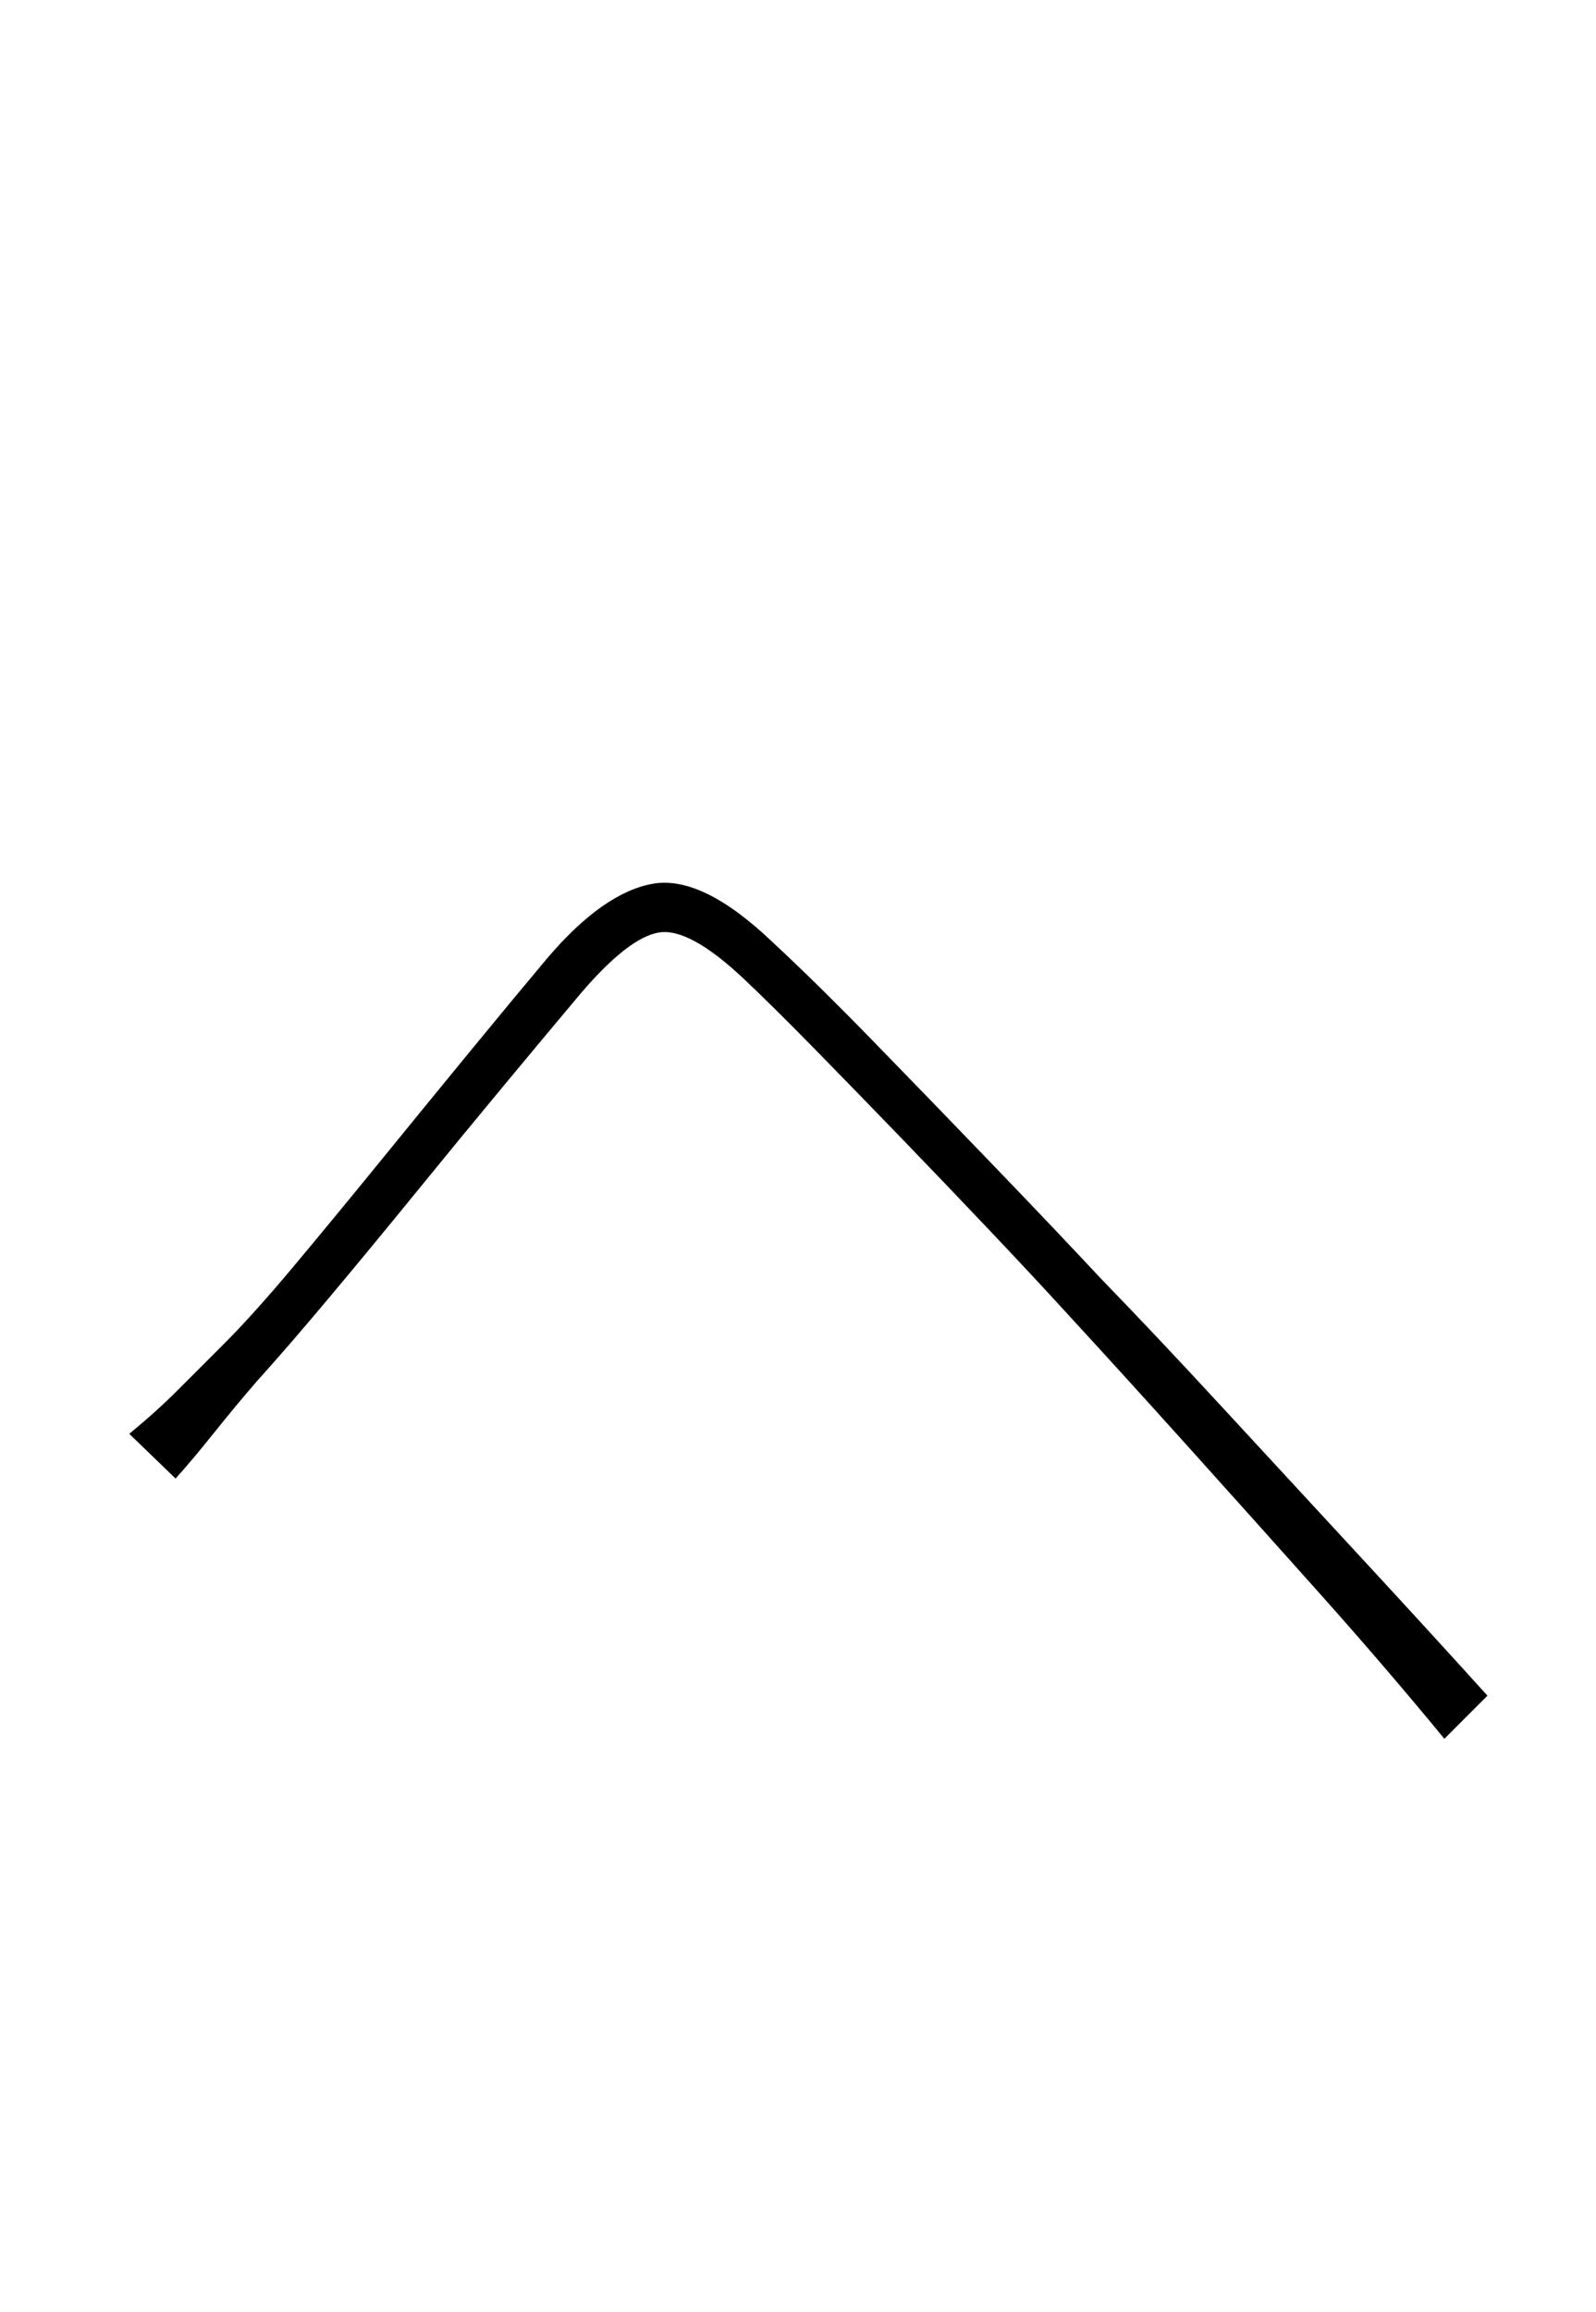 <?xml version="1.0" encoding="UTF-8" standalone="no"?>
<!DOCTYPE svg PUBLIC "-//W3C//DTD SVG 1.1//EN" "http://www.w3.org/Graphics/SVG/1.1/DTD/svg11.dtd">
 <svg xmlns="http://www.w3.org/2000/svg" xmlns:xlink="http://www.w3.org/1999/xlink" width="200" height="289.6"><path fill="black" d="M22 185.20L16.20 179.60Q19.60 176.80 22.20 174.20Q24.80 171.60 28 168.40L28 168.40Q31.80 164.60 36.90 158.50Q42 152.40 47.70 145.40Q53.40 138.40 58.90 131.70Q64.40 125 68.60 120L68.60 120Q75.60 111.80 81.80 110.70Q88 109.60 96.80 118L96.80 118Q102.20 123 109.70 130.70Q117.20 138.40 124.80 146.30Q132.40 154.20 138 160.20L138 160.20Q144.80 167.20 153.10 176.20Q161.40 185.20 170.10 194.60Q178.80 204 186.40 212.40L186.40 212.40L181 217.80Q173.60 208.80 165.20 199.40Q156.80 190 148.70 181Q140.60 172 133.60 164.40L133.60 164.40Q129.40 159.80 123.90 154Q118.40 148.20 112.70 142.30Q107 136.40 101.90 131.20Q96.80 126 93.20 122.60L93.20 122.60Q86.40 116.20 82.60 116.80Q78.80 117.40 72.80 124.40L72.80 124.40Q68.60 129.40 63.20 135.90Q57.80 142.40 52.10 149.40Q46.40 156.40 41.20 162.60Q36 168.80 32.20 173L32.20 173Q29.60 176 26.80 179.50Q24 183 22 185.20L22 185.20Z"/></svg>